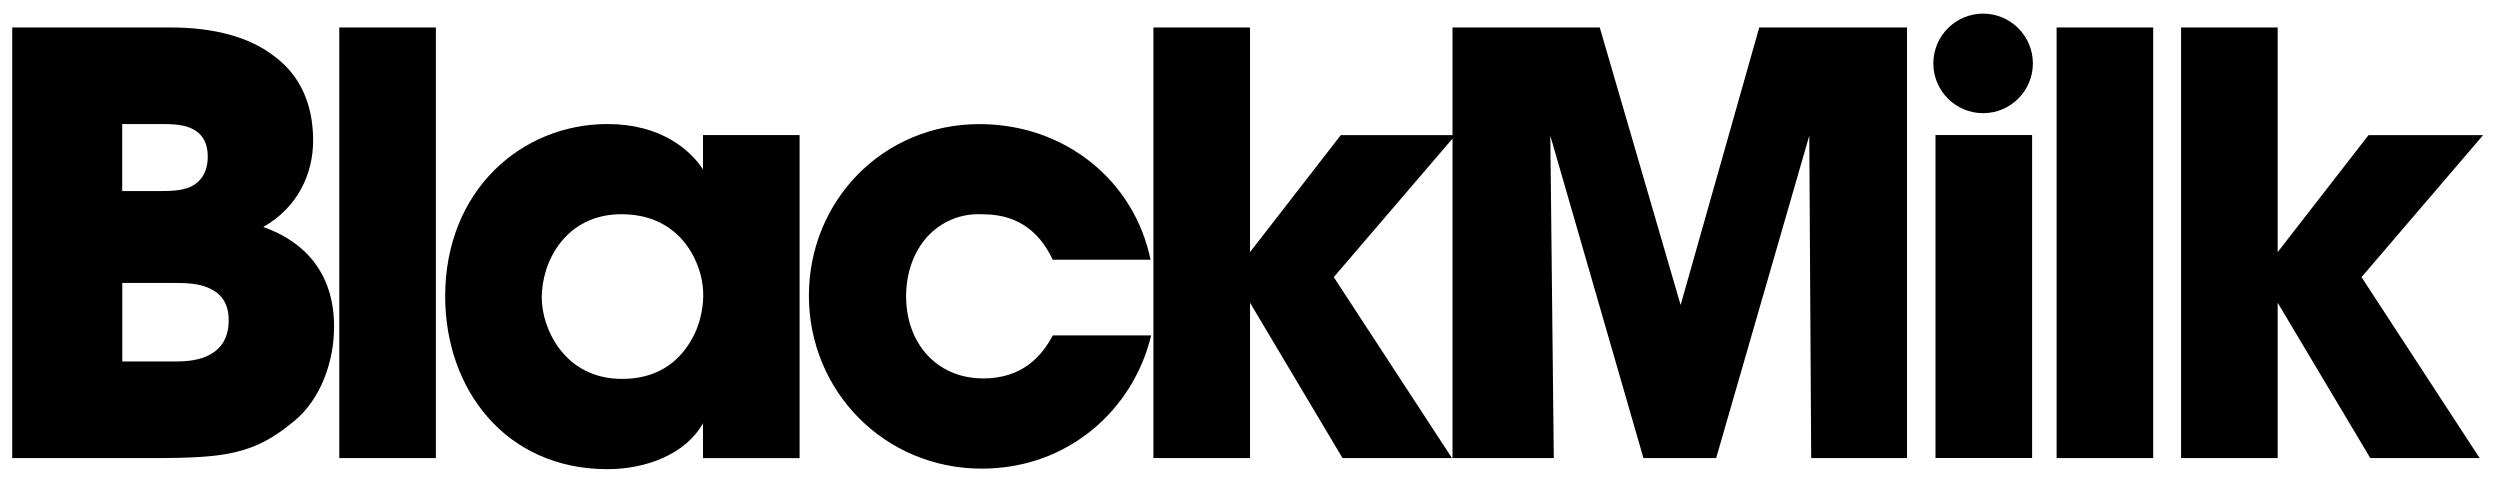 <svg xmlns="http://www.w3.org/2000/svg" fill="none" viewBox="0 0 491 95" height="95" width="491">
<path style="fill:black;fill-opacity:1;" fill="black" d="M379.706 12.453C379.706 7.061 384.09 2.677 389.482 2.677C394.873 2.677 399.258 7.061 399.258 12.453C399.258 17.844 394.873 22.229 389.482 22.229C384.09 22.229 379.706 17.844 379.706 12.453Z"></path>
<path style="fill:black;fill-opacity:1;" fill="black" d="M51.672 44.601L51.709 44.58C65.27 49.399 65.611 60.693 65.611 64.239C65.611 70.995 62.983 78.416 57.831 82.647C50.068 89.165 44.455 89.967 30.175 89.967H2.399V5.395H33.502C42.186 5.395 49.164 7.34 53.958 11.111C58.872 14.779 61.499 20.375 61.499 27.575C61.499 34.08 58.541 40.688 51.709 44.58L51.672 44.567V44.601ZM23.999 24.367H31.659C33.382 24.367 35.651 24.367 37.494 25.169C39.32 25.971 40.804 27.574 40.804 30.765C40.804 33.955 39.32 35.798 37.375 36.719C35.43 37.521 33.145 37.521 31.66 37.521H23.999V24.367ZM40.582 69.971C38.296 70.995 35.549 70.995 34.184 70.995H24.016V55.572H34.184C35.89 55.572 38.637 55.572 40.804 56.476C43.09 57.397 44.916 59.223 44.916 62.874C44.916 66.866 42.971 68.931 40.582 69.954V69.971Z" clip-rule="evenodd" fill-rule="evenodd"></path>
<path style="fill:black;fill-opacity:1;" fill="black" d="M85.607 5.395H66.635V89.967H85.607V5.395Z"></path>
<path style="fill:black;fill-opacity:1;" fill="black" d="M119.319 24.361C129.726 24.361 135.561 29.394 138.069 33.284V26.527H157.041V89.978H138.069V83.119C134.64 89.278 126.757 92.144 119.319 92.144C99.204 92.144 87.432 76.363 87.432 58.193C87.432 37.395 102.411 24.361 119.319 24.361ZM135.442 67.337C137.046 64.812 137.83 62.066 138.069 59.216C138.291 56.367 137.728 53.501 136.465 50.873C134.418 46.523 130.068 42.07 122.066 42.07C111.215 42.07 106.404 51.215 106.404 58.415V58.534C106.404 64.369 110.754 74.418 122.185 74.418C128.925 74.418 133.036 71.228 135.442 67.337Z" clip-rule="evenodd" fill-rule="evenodd"></path>
<path style="fill:black;fill-opacity:1;" fill="black" d="M193.04 74.312C184.015 74.312 177.959 67.454 177.959 58.189C177.959 53.617 179.443 49.505 182.07 46.537C184.817 43.568 188.588 41.845 193.04 42.084C200.923 42.084 204.693 46.656 206.757 51.007H225.968C222.761 35.464 209.163 24.375 192.358 24.375C173.386 24.375 158.867 39.456 158.867 58.087C158.867 76.718 173.608 92.039 192.819 92.039C209.965 92.039 222.659 80.267 226.088 65.867H206.775C204.71 69.757 200.957 74.329 193.058 74.329L193.04 74.312Z"></path>
<path style="fill:black;fill-opacity:1;" fill="black" d="M314.191 5.395L330.075 59.905L345.515 5.395H374.536V89.967H355.718L355.342 26.653L337.053 89.967H322.772L304.483 26.653L305.165 89.967H285.272V27.216L261.95 54.429L285.17 89.967H263.673L245.503 59.462V89.967H226.531V5.395H245.503V49.515L263.332 26.534H285.272V5.395H314.191Z"></path>
<path style="fill:black;fill-opacity:1;" fill="black" d="M399.104 26.522H380.132V89.955H399.104V26.522Z"></path>
<path style="fill:black;fill-opacity:1;" fill="black" d="M422.888 5.395H403.916V89.967H422.888V5.395Z"></path>
<path style="fill:black;fill-opacity:1;" fill="black" d="M465.182 26.534H487.686L463.8 54.429L487.003 89.967H465.523L447.336 59.462V89.967H428.364V5.395H447.336V49.515L465.182 26.534Z"></path>
</svg>
